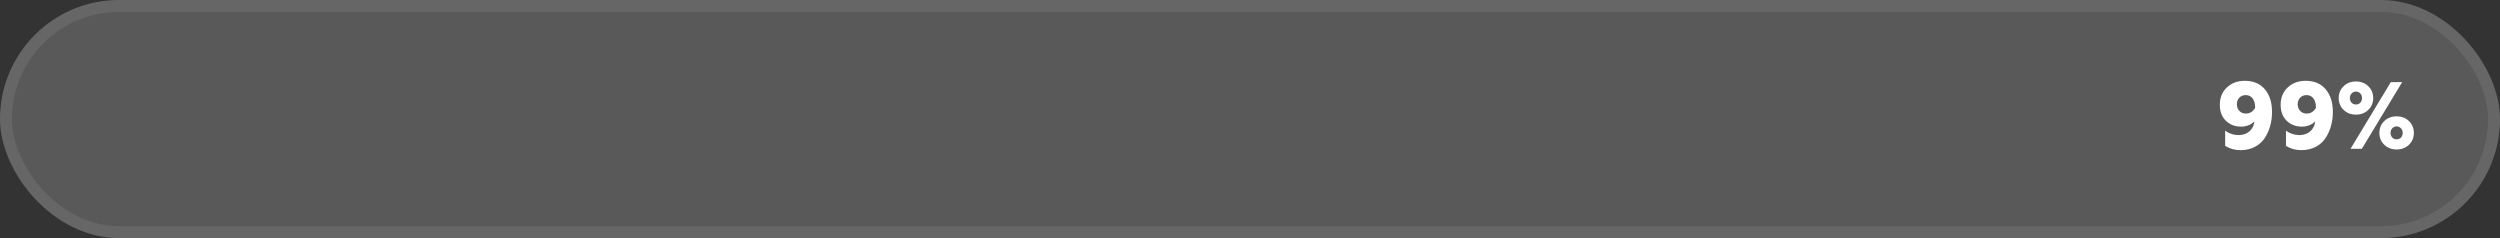 <?xml version="1.0" encoding="UTF-8"?> <svg xmlns="http://www.w3.org/2000/svg" width="420" height="40" viewBox="0 0 420 40" fill="none"><rect x="0" y="0" width="420" height="40" fill="#333333" stroke="none"/><rect width="420" height="40" rx="20" fill="#F4F4F4" fill-opacity="0.2"></rect><rect x="1" y="1" width="418" height="38" rx="19" stroke="#E3E3E3" stroke-opacity="0.1" stroke-width="2"></rect><path d="M376.435 25.224C375.443 25.224 374.579 24.984 373.827 24.504V21.96C374.515 22.456 375.283 22.696 376.099 22.696C377.571 22.696 378.611 21.736 378.739 20.392C378.131 20.984 377.379 21.272 376.483 21.272C375.459 21.272 374.611 20.936 373.939 20.28C373.267 19.624 372.931 18.728 372.931 17.592C372.931 16.392 373.331 15.432 374.115 14.696C374.915 13.944 375.923 13.576 377.123 13.576C378.579 13.576 379.699 14.056 380.499 15C381.299 15.944 381.699 17.208 381.699 18.824C381.699 20.472 381.283 21.992 380.451 23.224C379.635 24.44 378.211 25.224 376.435 25.224ZM377.283 19.08C377.971 19.08 378.499 18.76 378.867 18.104C378.867 16.744 378.243 15.976 377.299 15.976C376.403 15.976 375.795 16.6 375.795 17.512C375.795 18.392 376.403 19.08 377.283 19.08ZM386.653 25.224C385.661 25.224 384.797 24.984 384.045 24.504V21.96C384.733 22.456 385.501 22.696 386.317 22.696C387.789 22.696 388.829 21.736 388.957 20.392C388.349 20.984 387.597 21.272 386.701 21.272C385.677 21.272 384.829 20.936 384.157 20.28C383.485 19.624 383.149 18.728 383.149 17.592C383.149 16.392 383.549 15.432 384.333 14.696C385.133 13.944 386.141 13.576 387.341 13.576C388.797 13.576 389.917 14.056 390.717 15C391.517 15.944 391.917 17.208 391.917 18.824C391.917 20.472 391.501 21.992 390.669 23.224C389.853 24.44 388.429 25.224 386.653 25.224ZM387.501 19.08C388.189 19.08 388.717 18.76 389.085 18.104C389.085 16.744 388.461 15.976 387.517 15.976C386.621 15.976 386.013 16.6 386.013 17.512C386.013 18.392 386.621 19.08 387.501 19.08ZM396.792 25H394.888L401.656 13.8H403.56L396.792 25ZM393.72 14.488C394.264 13.96 394.952 13.688 395.8 13.688C396.648 13.688 397.336 13.96 397.88 14.488C398.424 15.016 398.696 15.688 398.696 16.472C398.696 17.256 398.424 17.928 397.88 18.456C397.336 18.984 396.648 19.256 395.8 19.256C394.952 19.256 394.264 18.984 393.72 18.456C393.176 17.928 392.904 17.256 392.904 16.472C392.904 15.688 393.176 15.016 393.72 14.488ZM395.064 17.256C395.448 17.656 396.152 17.656 396.536 17.256C396.92 16.824 396.92 16.104 396.536 15.704C396.152 15.272 395.448 15.272 395.064 15.704C394.68 16.104 394.68 16.824 395.064 17.256ZM400.552 20.344C401.096 19.816 401.784 19.544 402.632 19.544C403.48 19.544 404.168 19.816 404.712 20.344C405.256 20.872 405.528 21.544 405.528 22.328C405.528 23.112 405.256 23.784 404.712 24.312C404.168 24.84 403.48 25.112 402.632 25.112C401.784 25.112 401.096 24.84 400.552 24.312C400.008 23.784 399.736 23.112 399.736 22.328C399.736 21.544 400.008 20.872 400.552 20.344ZM401.896 23.112C402.28 23.512 402.984 23.512 403.368 23.112C403.752 22.68 403.752 21.96 403.368 21.56C402.984 21.128 402.28 21.128 401.896 21.56C401.512 21.96 401.512 22.68 401.896 23.112Z" fill="white"></path></svg> 